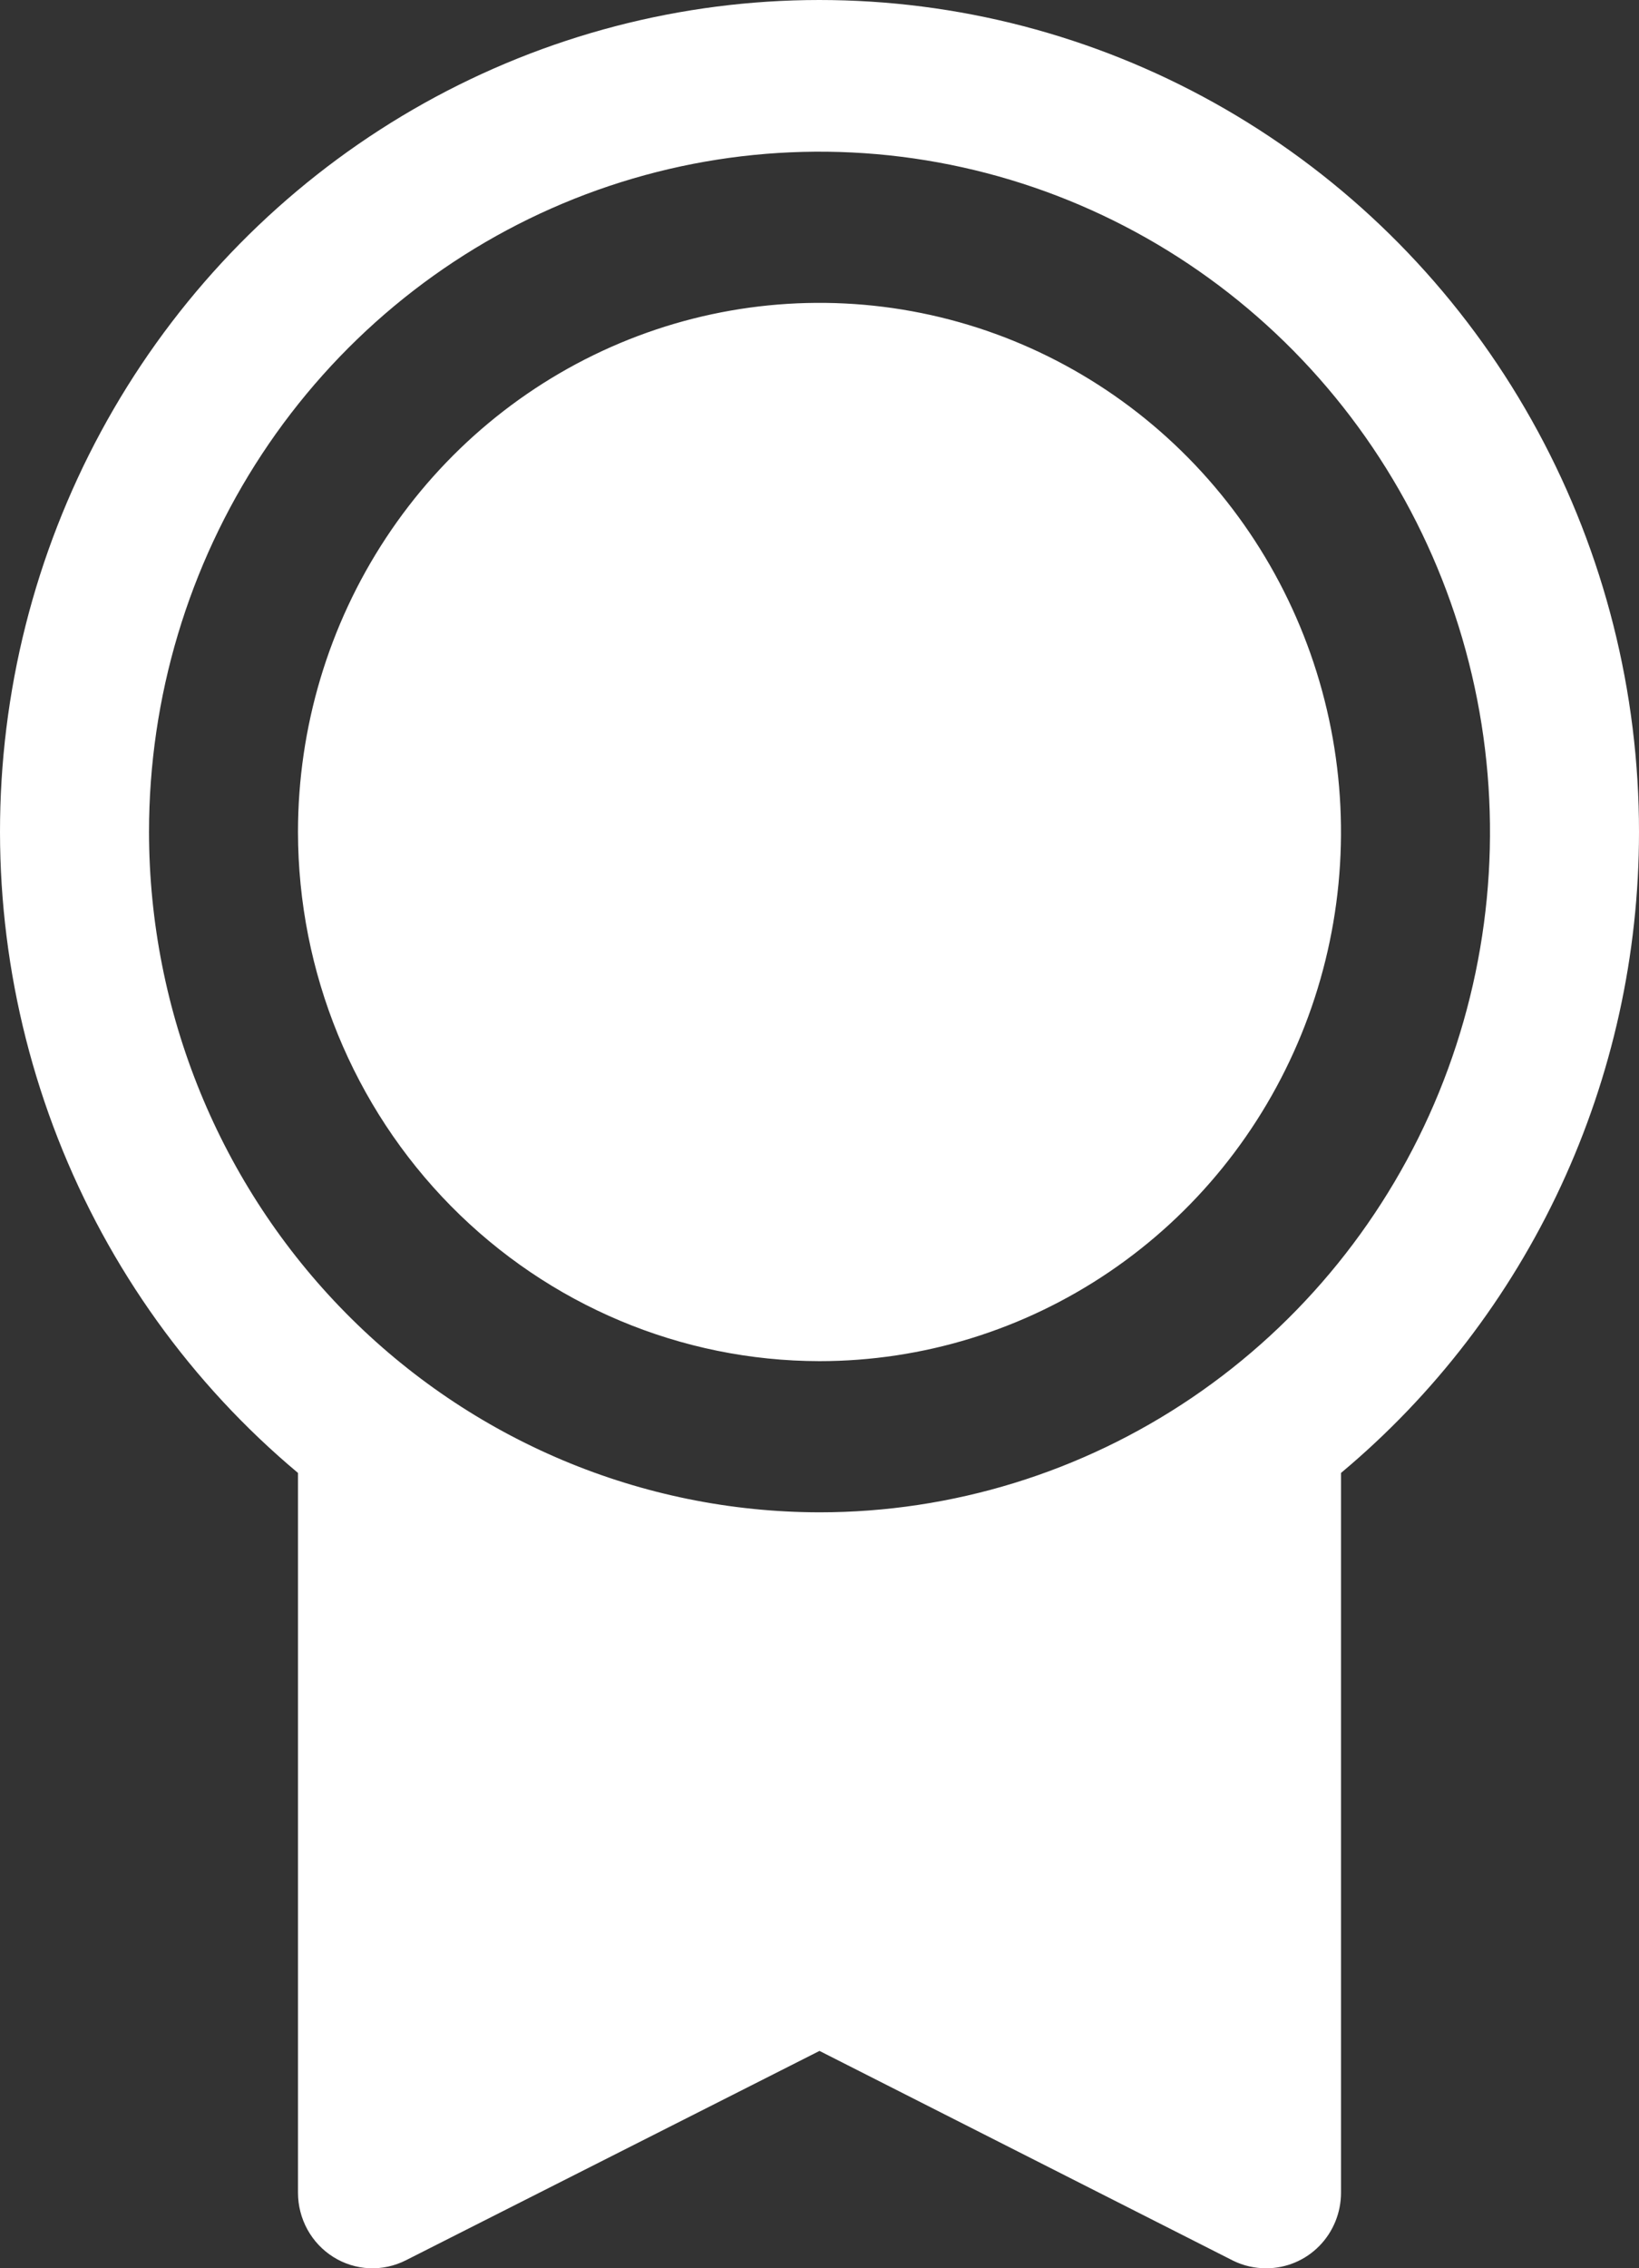 <svg width="47" height="65" viewBox="0 0 47 65" fill="none" xmlns="http://www.w3.org/2000/svg">
<rect x="0" y="0" width="47" height="65" fill="#333333" stroke="none"/>
<path d="M47 23.842C47.002 19.826 46.004 15.875 44.097 12.356C42.191 8.836 39.438 5.863 36.094 3.711C32.75 1.559 28.925 0.298 24.972 0.047C21.02 -0.205 17.069 0.561 13.486 2.272C9.903 3.983 6.805 6.584 4.479 9.834C2.154 13.085 0.676 16.878 0.183 20.862C-0.31 24.846 0.198 28.892 1.66 32.624C3.122 36.356 5.491 39.653 8.545 42.208V62.832C8.545 63.202 8.638 63.565 8.815 63.888C8.993 64.211 9.248 64.482 9.558 64.676C9.868 64.871 10.222 64.981 10.586 64.998C10.95 65.014 11.312 64.936 11.638 64.771L23.5 58.771L35.365 64.784C35.662 64.929 35.988 65.002 36.318 64.999C36.885 64.999 37.428 64.77 37.829 64.364C38.23 63.958 38.455 63.407 38.455 62.832V42.208C41.127 39.976 43.28 37.171 44.757 33.996C46.235 30.82 47.001 27.353 47 23.842ZM4.273 23.842C4.273 19.986 5.4 16.217 7.513 13.011C9.626 9.805 12.629 7.306 16.142 5.83C19.655 4.355 23.521 3.969 27.251 4.721C30.981 5.473 34.407 7.33 37.096 10.056C39.785 12.783 41.616 16.257 42.358 20.038C43.1 23.82 42.719 27.74 41.264 31.302C39.808 34.864 37.344 37.909 34.182 40.051C31.02 42.194 27.303 43.337 23.5 43.337C18.402 43.331 13.515 41.276 9.911 37.621C6.306 33.966 4.278 29.01 4.273 23.842ZM8.545 23.842C8.545 20.843 9.423 17.911 11.066 15.418C12.709 12.924 15.045 10.981 17.777 9.833C20.51 8.685 23.517 8.385 26.418 8.97C29.318 9.555 31.983 10.999 34.075 13.12C36.166 15.24 37.59 17.942 38.167 20.884C38.744 23.825 38.448 26.874 37.316 29.644C36.184 32.415 34.268 34.783 31.808 36.449C29.349 38.115 26.458 39.005 23.5 39.005C19.535 39 15.734 37.401 12.93 34.559C10.127 31.716 8.55 27.862 8.545 23.842Z" fill="white"/>
</svg>
